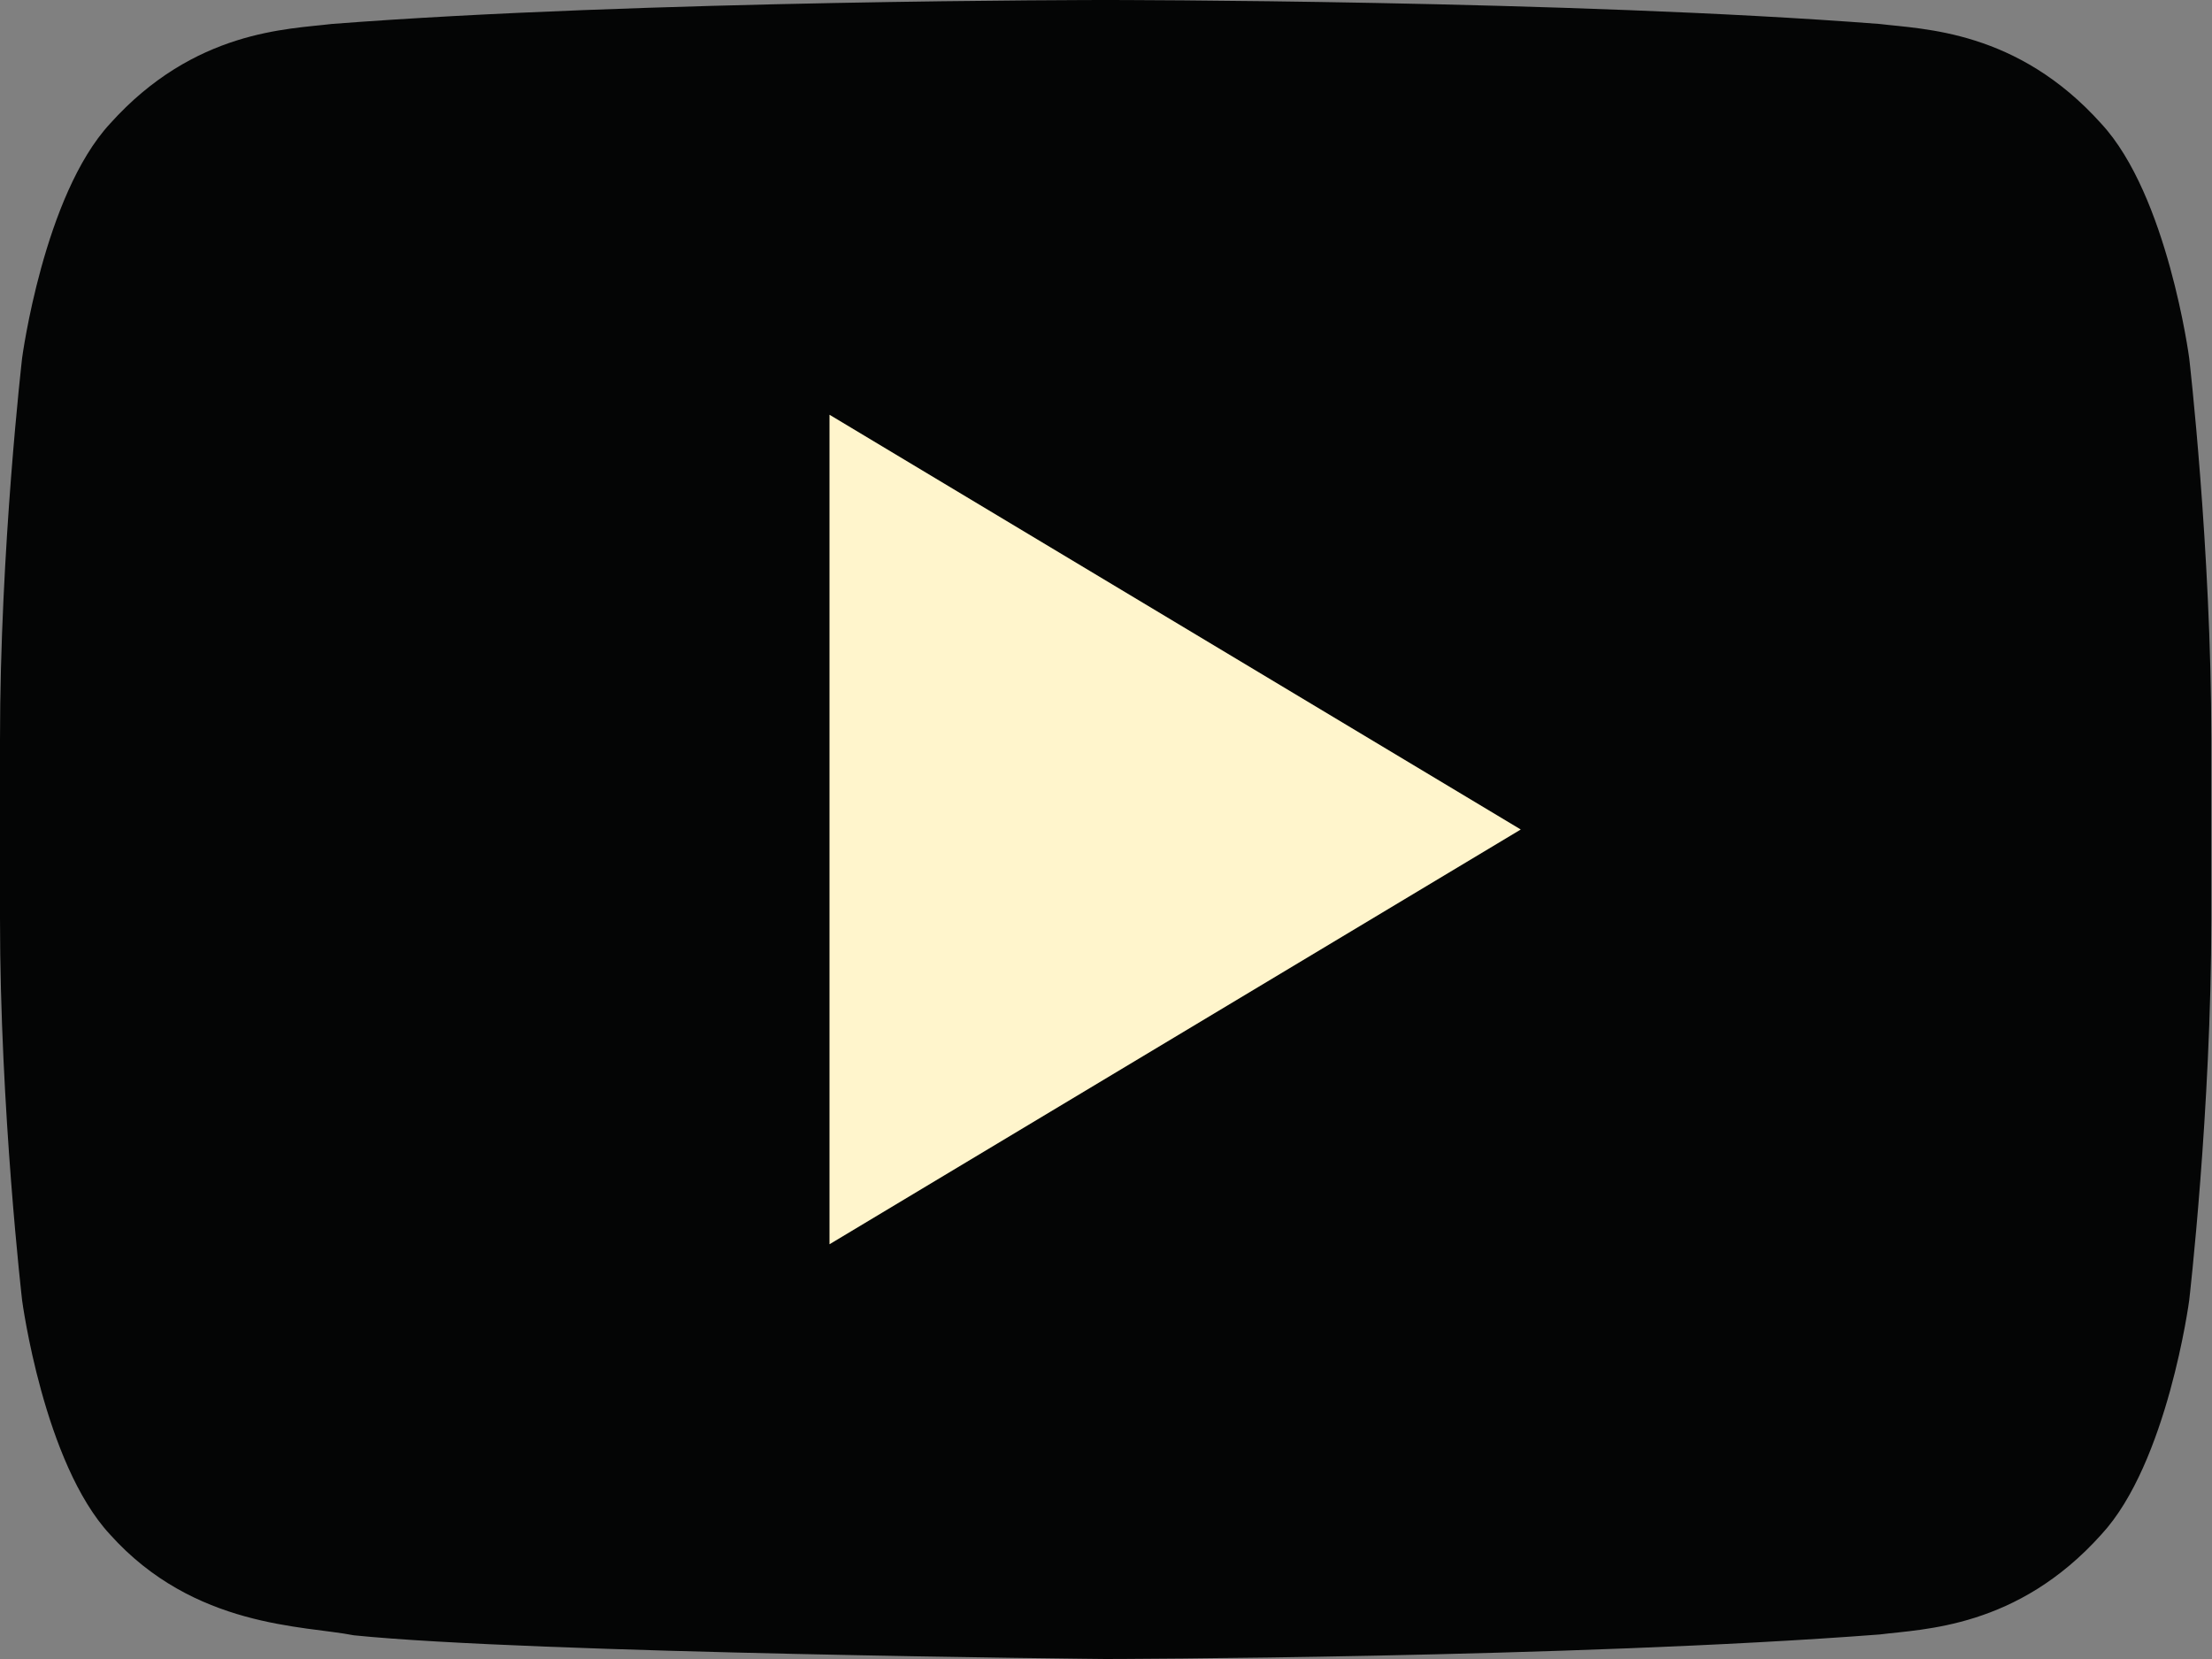 <?xml version="1.0" encoding="UTF-8"?>
<svg width="32px" height="24px" viewBox="0 0 32 24" version="1.1" xmlns="http://www.w3.org/2000/svg" xmlns:xlink="http://www.w3.org/1999/xlink">
    <rect x="0" y="0" width="32" height="24" fill="#808080" stroke="none"/>
    <!-- Generator: Sketch 61.2 (89653) - https://sketch.com -->
    <title>yt_alt</title>
    <desc>Created with Sketch.</desc>
    <g id="Page-1" stroke="none" stroke-width="1" fill="none" fill-rule="evenodd">
        <g id="yt_alt" fill-rule="nonzero">
            <path d="M31.67,5.179 C31.67,5.179 31.358,2.826 30.399,1.79 C29.182,0.432 27.819,0.424 27.194,0.347 C22.717,0 16.002,0 16.002,0 L15.987,0 C15.987,0 9.272,0 4.796,0.347 C4.171,0.424 2.809,0.432 1.591,1.79 C0.633,2.826 0.32,5.179 0.32,5.179 C0.32,5.179 0,7.94 0,10.701 L0,13.289 C0,16.052 0.32,18.812 0.32,18.812 C0.32,18.812 0.632,21.164 1.591,22.198 C2.809,23.556 4.406,23.515 5.118,23.657 C7.677,23.919 15.995,24 15.995,24 C15.995,24 22.717,23.988 27.194,23.645 C27.819,23.565 29.182,23.557 30.399,22.199 C31.357,21.165 31.67,18.813 31.67,18.813 C31.67,18.813 31.99,16.052 31.99,13.29 L31.99,10.702 C31.99,7.94 31.67,5.179 31.67,5.179 Z" id="Path" fill="#040505"></path>
            <polygon id="Path" fill="#FFF5CC" points="12 6 12 18 22 12"></polygon>
        </g>
    </g>
</svg>